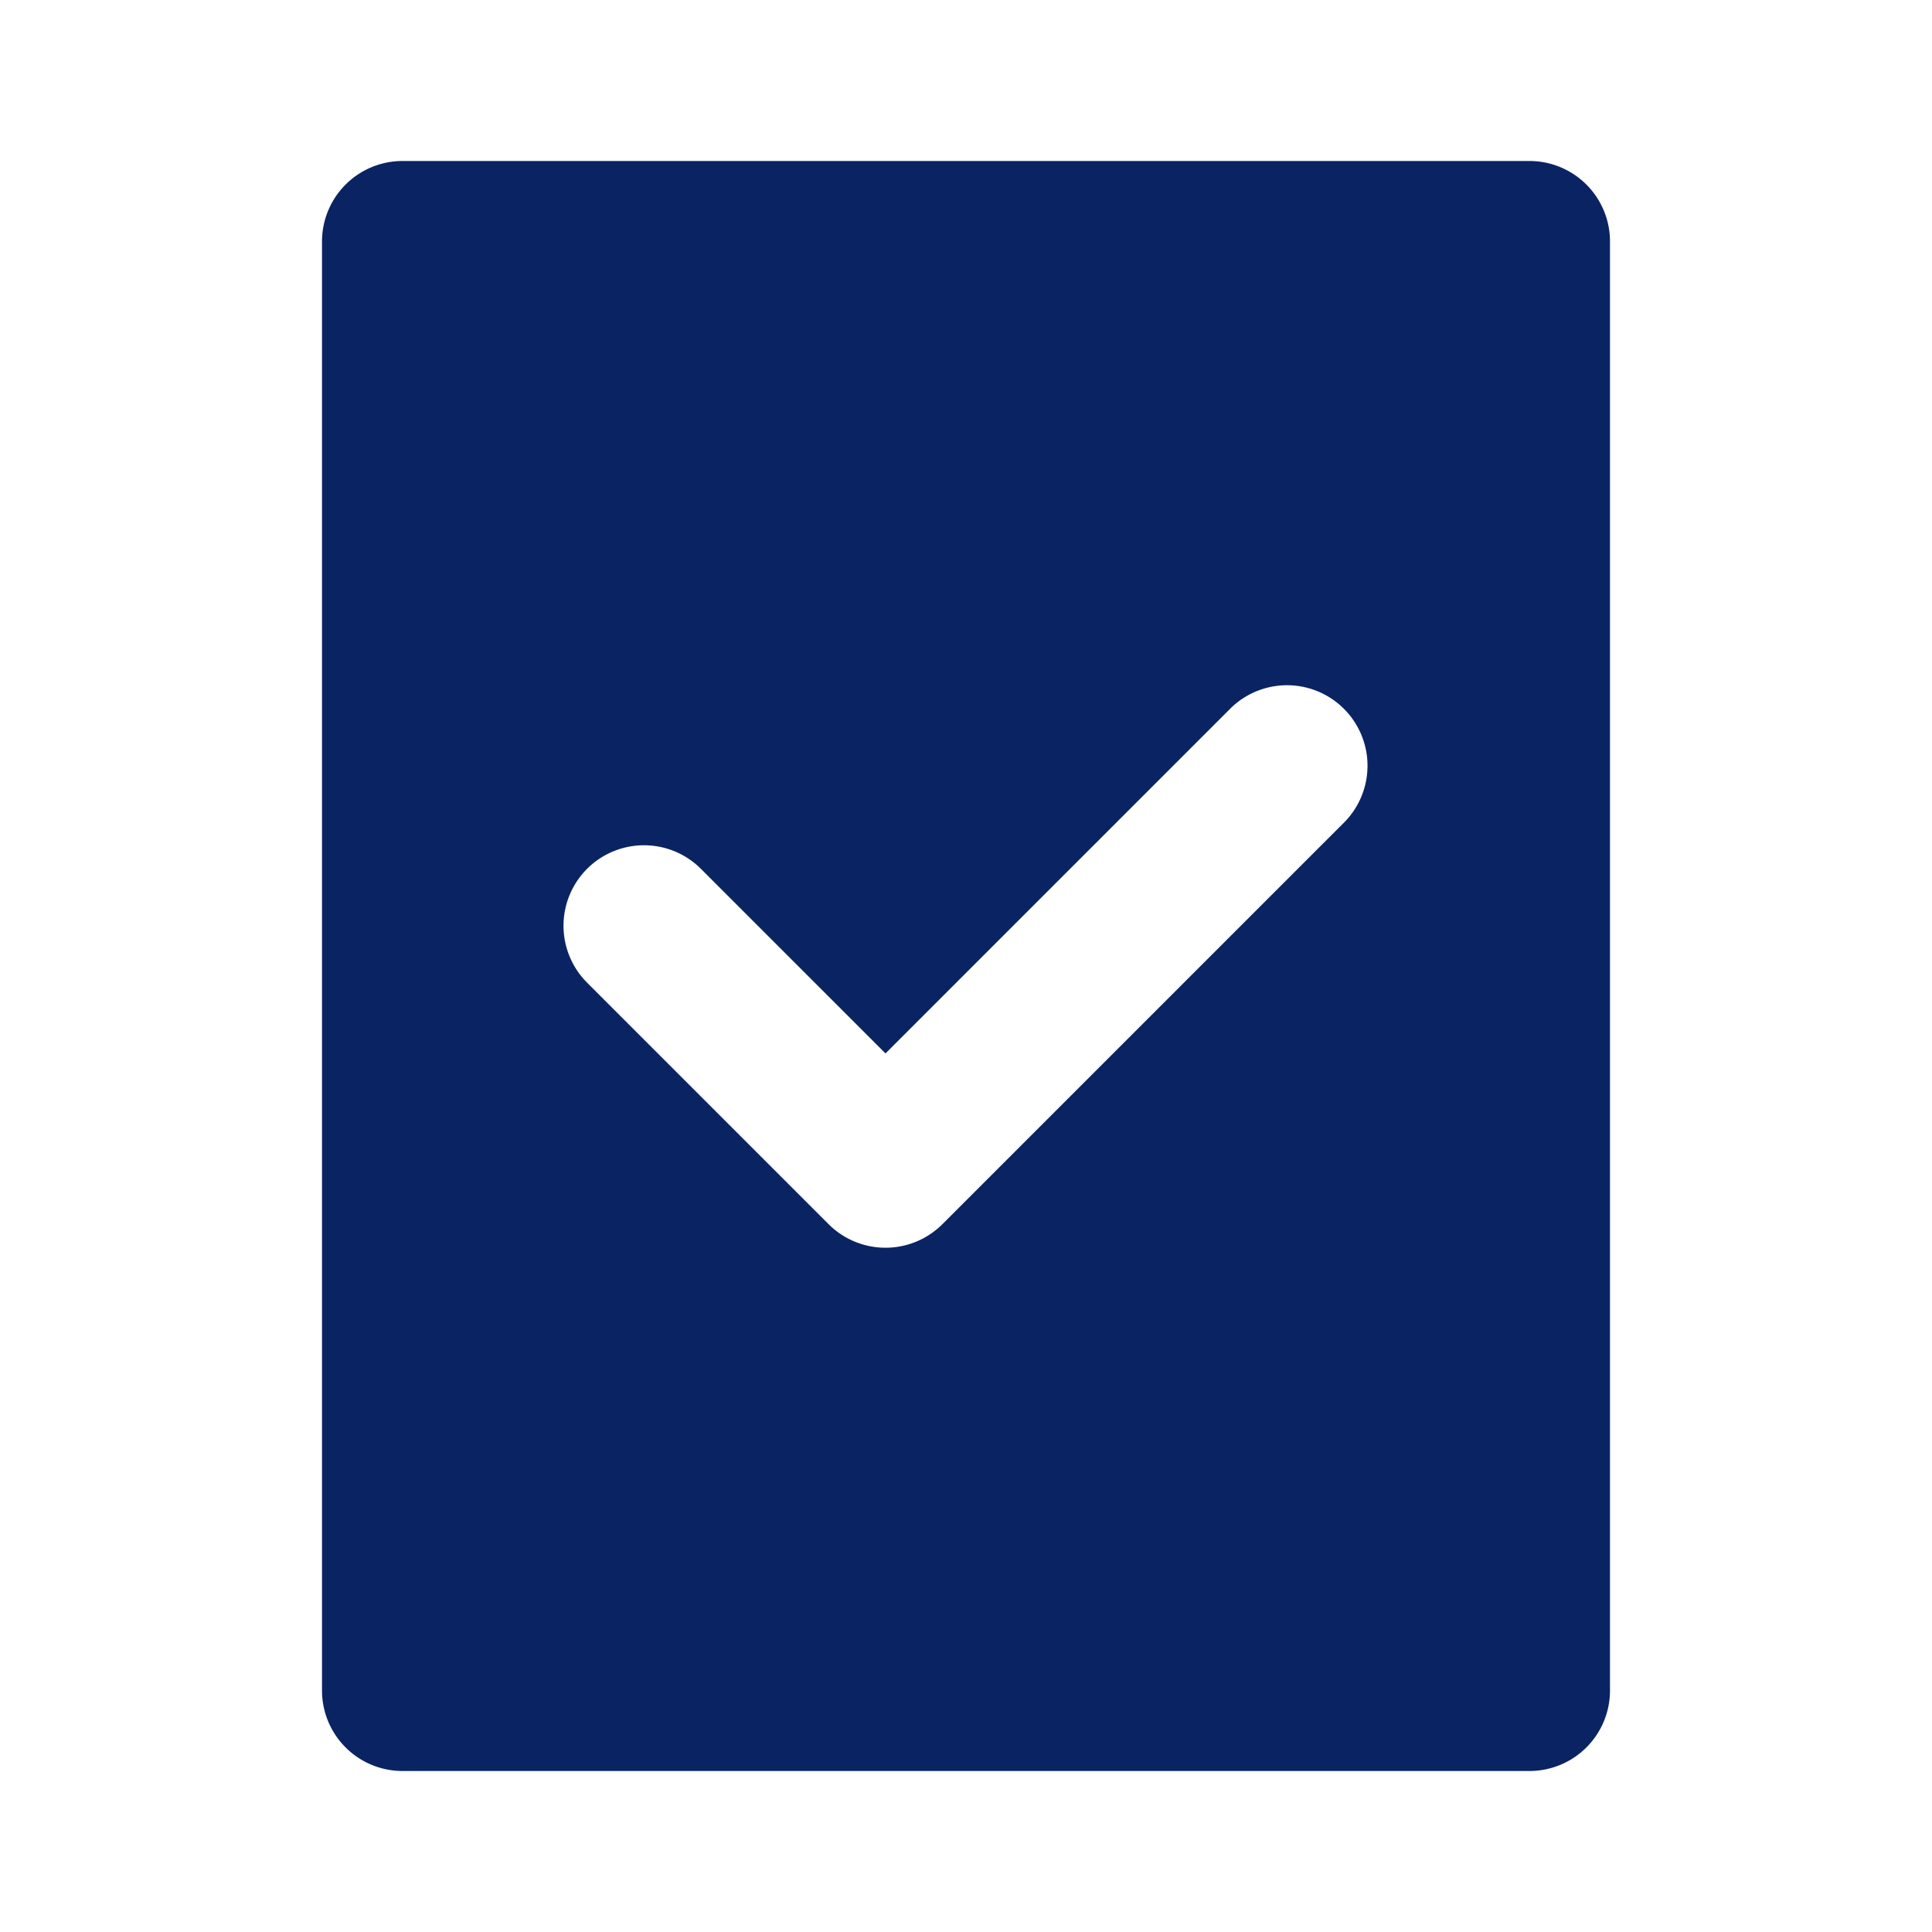 <!DOCTYPE svg PUBLIC "-//W3C//DTD SVG 1.1//EN" "http://www.w3.org/Graphics/SVG/1.1/DTD/svg11.dtd">
<!-- Uploaded to: SVG Repo, www.svgrepo.com, Transformed by: SVG Repo Mixer Tools -->
<svg fill="#0a2463" width="64px" height="64px" viewBox="0 0 24 24" xmlns="http://www.w3.org/2000/svg">
<g id="SVGRepo_bgCarrier" stroke-width="0"/>
<g id="SVGRepo_tracerCarrier" stroke-linecap="round" stroke-linejoin="round"/>
<g id="SVGRepo_iconCarrier">
<path d="M5,22H19a1,1,0,0,0,1-1V3a1,1,0,0,0-1-1H5A1,1,0,0,0,4,3V21A1,1,0,0,0,5,22ZM7.293,10.793a1,1,0,0,1,1.414,0L11,13.086l4.293-4.293a1,1,0,0,1,1.414,1.414l-5,5a1,1,0,0,1-1.414,0l-3-3A1,1,0,0,1,7.293,10.793Z"/>
</g>
</svg>